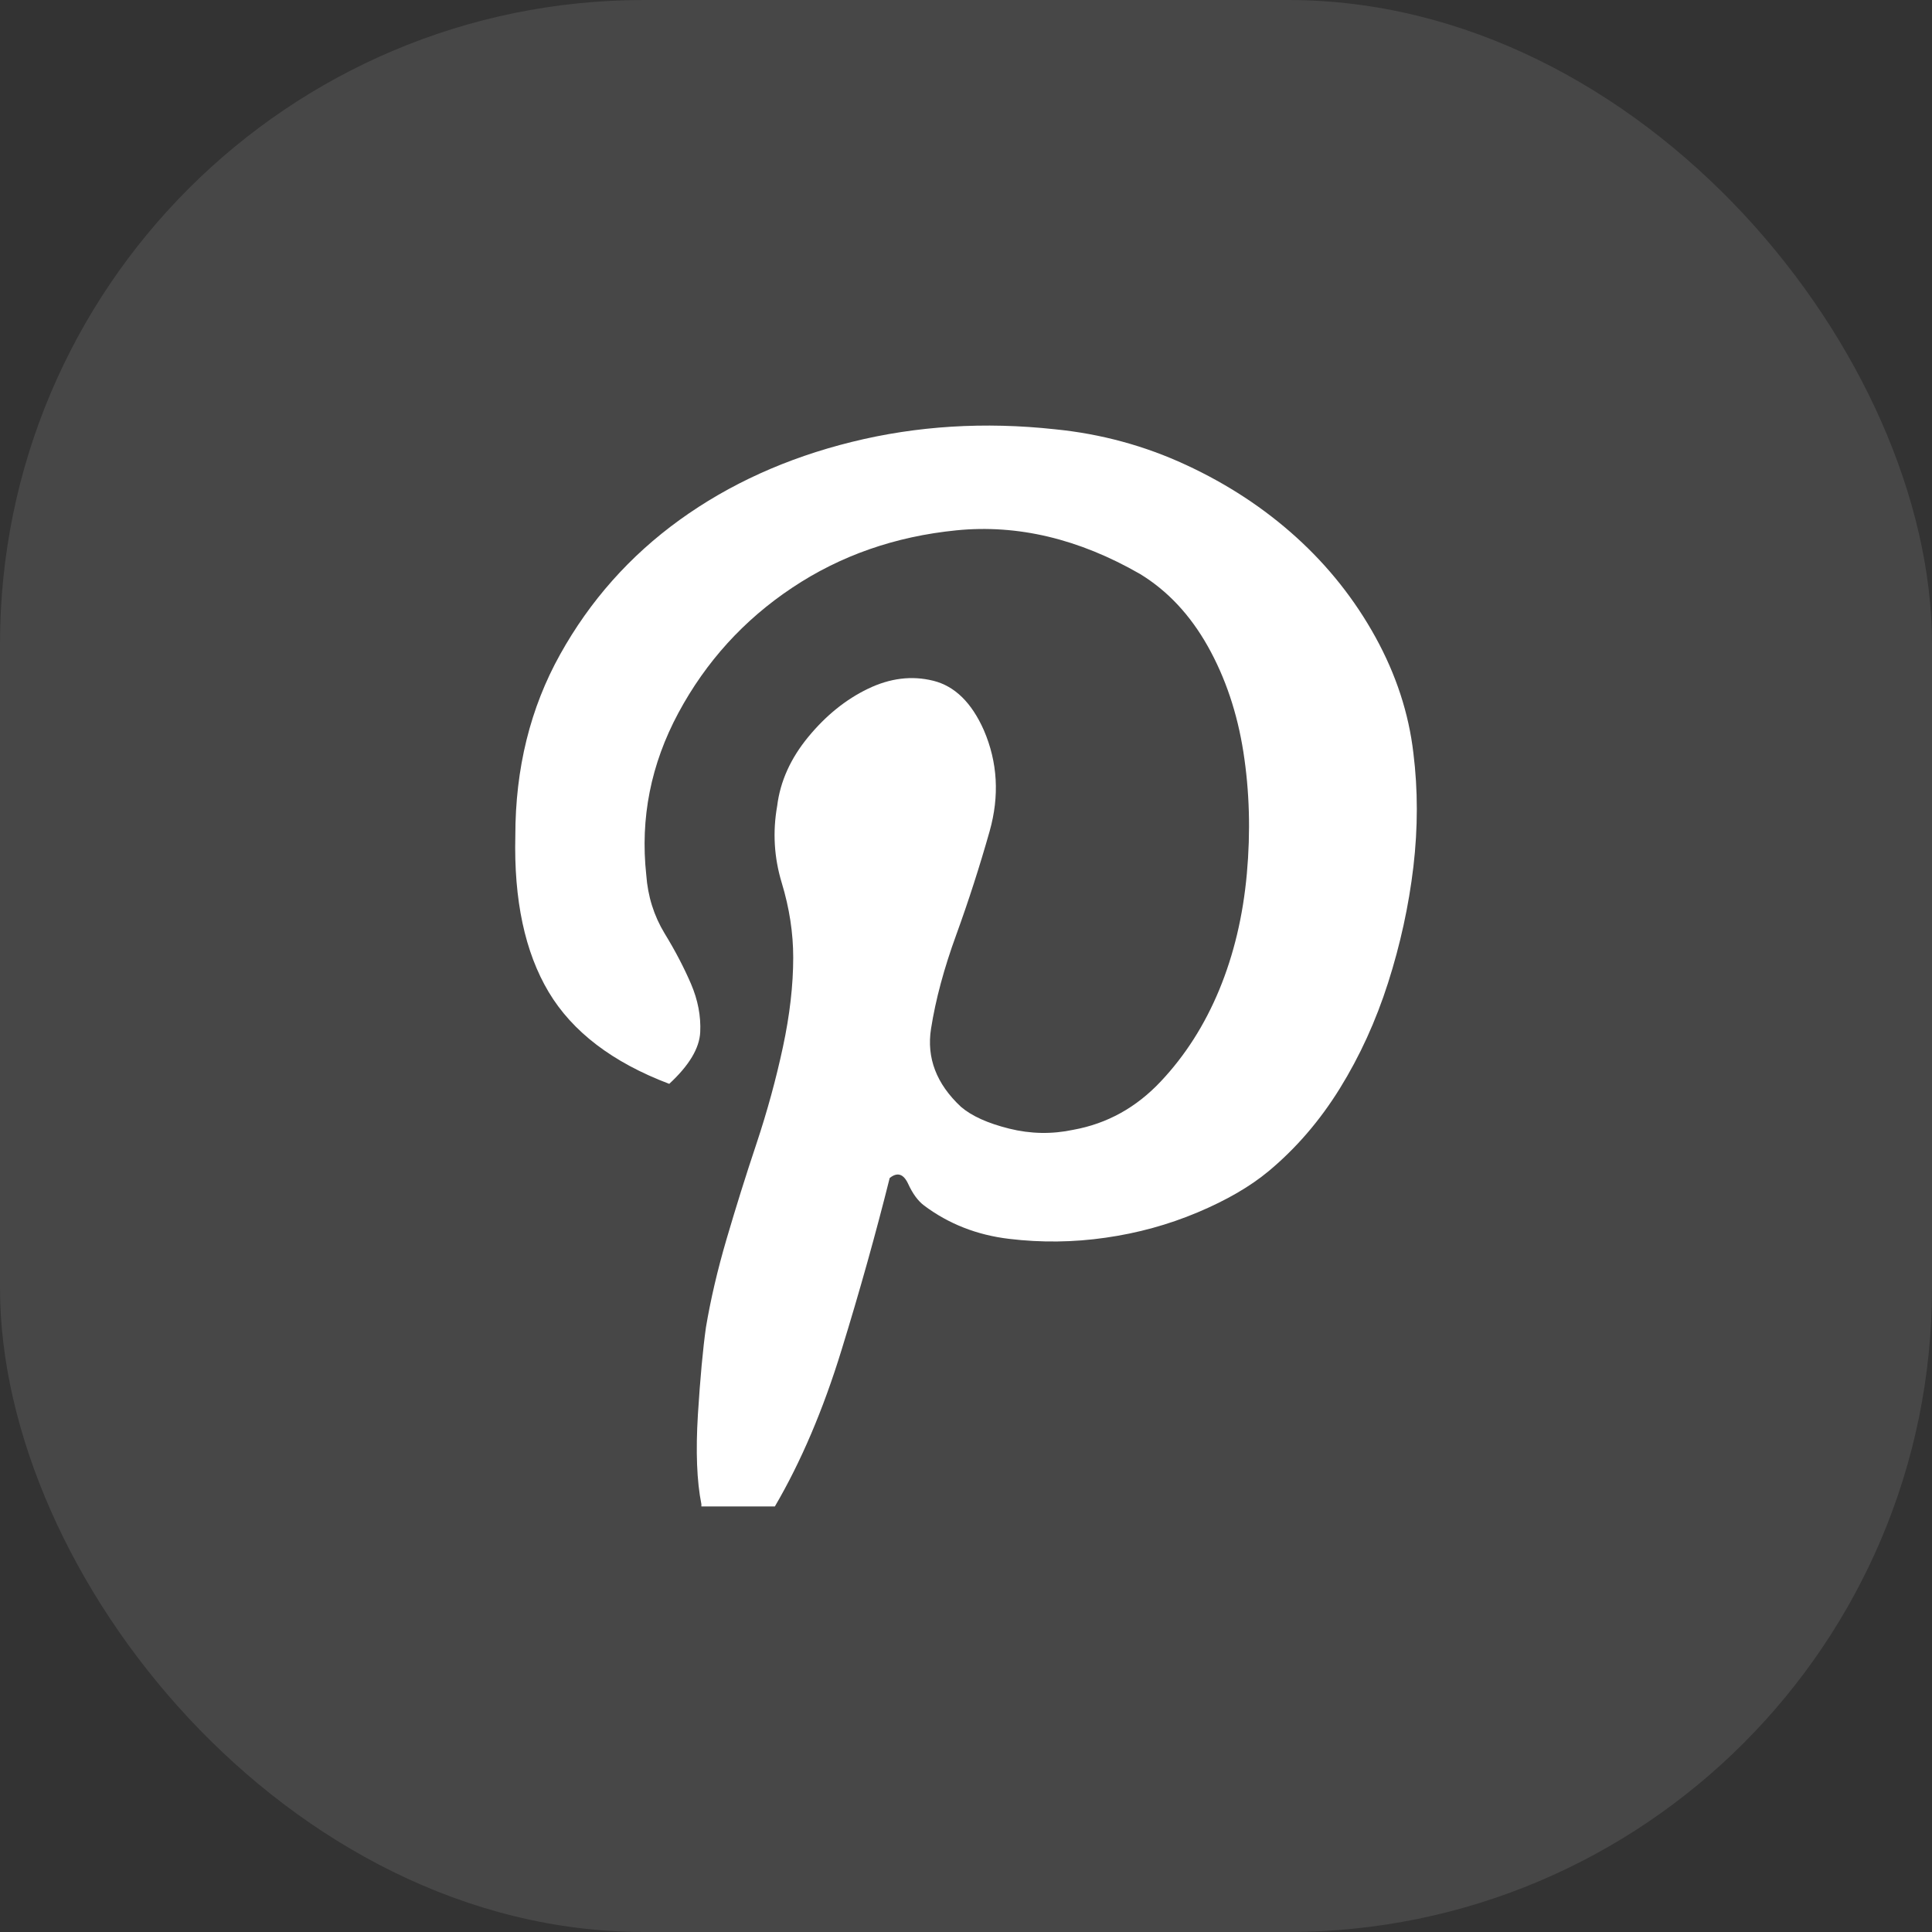 <svg width="30" height="30" viewBox="0 0 30 30" fill="none" xmlns="http://www.w3.org/2000/svg">
<rect x="0" y="0" width="30" height="30" fill="#333333" stroke="none"/>
<rect width="30" height="30" rx="10" fill="white" fill-opacity="0.1"/>
<path d="M14.35 18.72C14.255 18.649 14.172 18.536 14.101 18.381C14.029 18.227 13.934 18.197 13.815 18.292C13.601 19.148 13.352 20.04 13.066 20.967C12.781 21.894 12.436 22.702 12.032 23.392H10.891V23.356C10.82 23 10.802 22.536 10.837 21.965C10.873 21.395 10.915 20.943 10.962 20.61C11.034 20.182 11.14 19.724 11.283 19.237C11.426 18.75 11.58 18.256 11.747 17.757C11.913 17.258 12.05 16.758 12.157 16.259C12.264 15.76 12.317 15.296 12.317 14.868C12.317 14.488 12.258 14.101 12.139 13.709C12.02 13.317 11.996 12.919 12.068 12.514C12.115 12.134 12.276 11.777 12.549 11.445C12.823 11.112 13.132 10.862 13.476 10.696C13.821 10.529 14.16 10.488 14.493 10.571C14.826 10.654 15.087 10.91 15.277 11.338C15.492 11.837 15.521 12.36 15.367 12.907C15.212 13.454 15.04 13.989 14.85 14.512C14.659 15.035 14.528 15.522 14.457 15.974C14.386 16.426 14.54 16.83 14.921 17.186C15.087 17.329 15.337 17.442 15.67 17.525C16.003 17.608 16.335 17.614 16.668 17.543C17.191 17.448 17.643 17.198 18.023 16.794C18.404 16.39 18.707 15.914 18.933 15.368C19.159 14.821 19.302 14.22 19.361 13.567C19.42 12.913 19.402 12.283 19.307 11.676C19.212 11.07 19.028 10.523 18.755 10.036C18.481 9.549 18.131 9.174 17.703 8.913C16.752 8.366 15.8 8.14 14.85 8.235C13.899 8.33 13.049 8.627 12.3 9.127C11.551 9.626 10.962 10.274 10.534 11.07C10.106 11.867 9.94 12.705 10.035 13.584C10.059 13.917 10.154 14.22 10.32 14.494C10.487 14.767 10.623 15.029 10.73 15.278C10.837 15.528 10.885 15.778 10.873 16.027C10.861 16.277 10.701 16.544 10.392 16.83C9.512 16.497 8.888 16.021 8.519 15.403C8.151 14.785 7.978 13.977 8.002 12.978C8.002 11.932 8.234 10.993 8.698 10.161C9.161 9.329 9.779 8.633 10.552 8.074C11.325 7.516 12.216 7.112 13.227 6.862C14.237 6.612 15.289 6.547 16.383 6.666C17.096 6.737 17.774 6.921 18.416 7.219C19.058 7.516 19.628 7.89 20.128 8.342C20.627 8.794 21.037 9.311 21.358 9.893C21.679 10.476 21.875 11.076 21.947 11.694C22.018 12.265 22.018 12.853 21.947 13.46C21.875 14.066 21.744 14.666 21.554 15.261C21.364 15.855 21.114 16.402 20.805 16.901C20.496 17.4 20.128 17.828 19.7 18.185C19.414 18.423 19.046 18.637 18.594 18.827C18.142 19.017 17.667 19.148 17.168 19.219C16.668 19.291 16.169 19.297 15.67 19.237C15.171 19.178 14.731 19.005 14.35 18.72Z" fill="white"/>
</svg>
